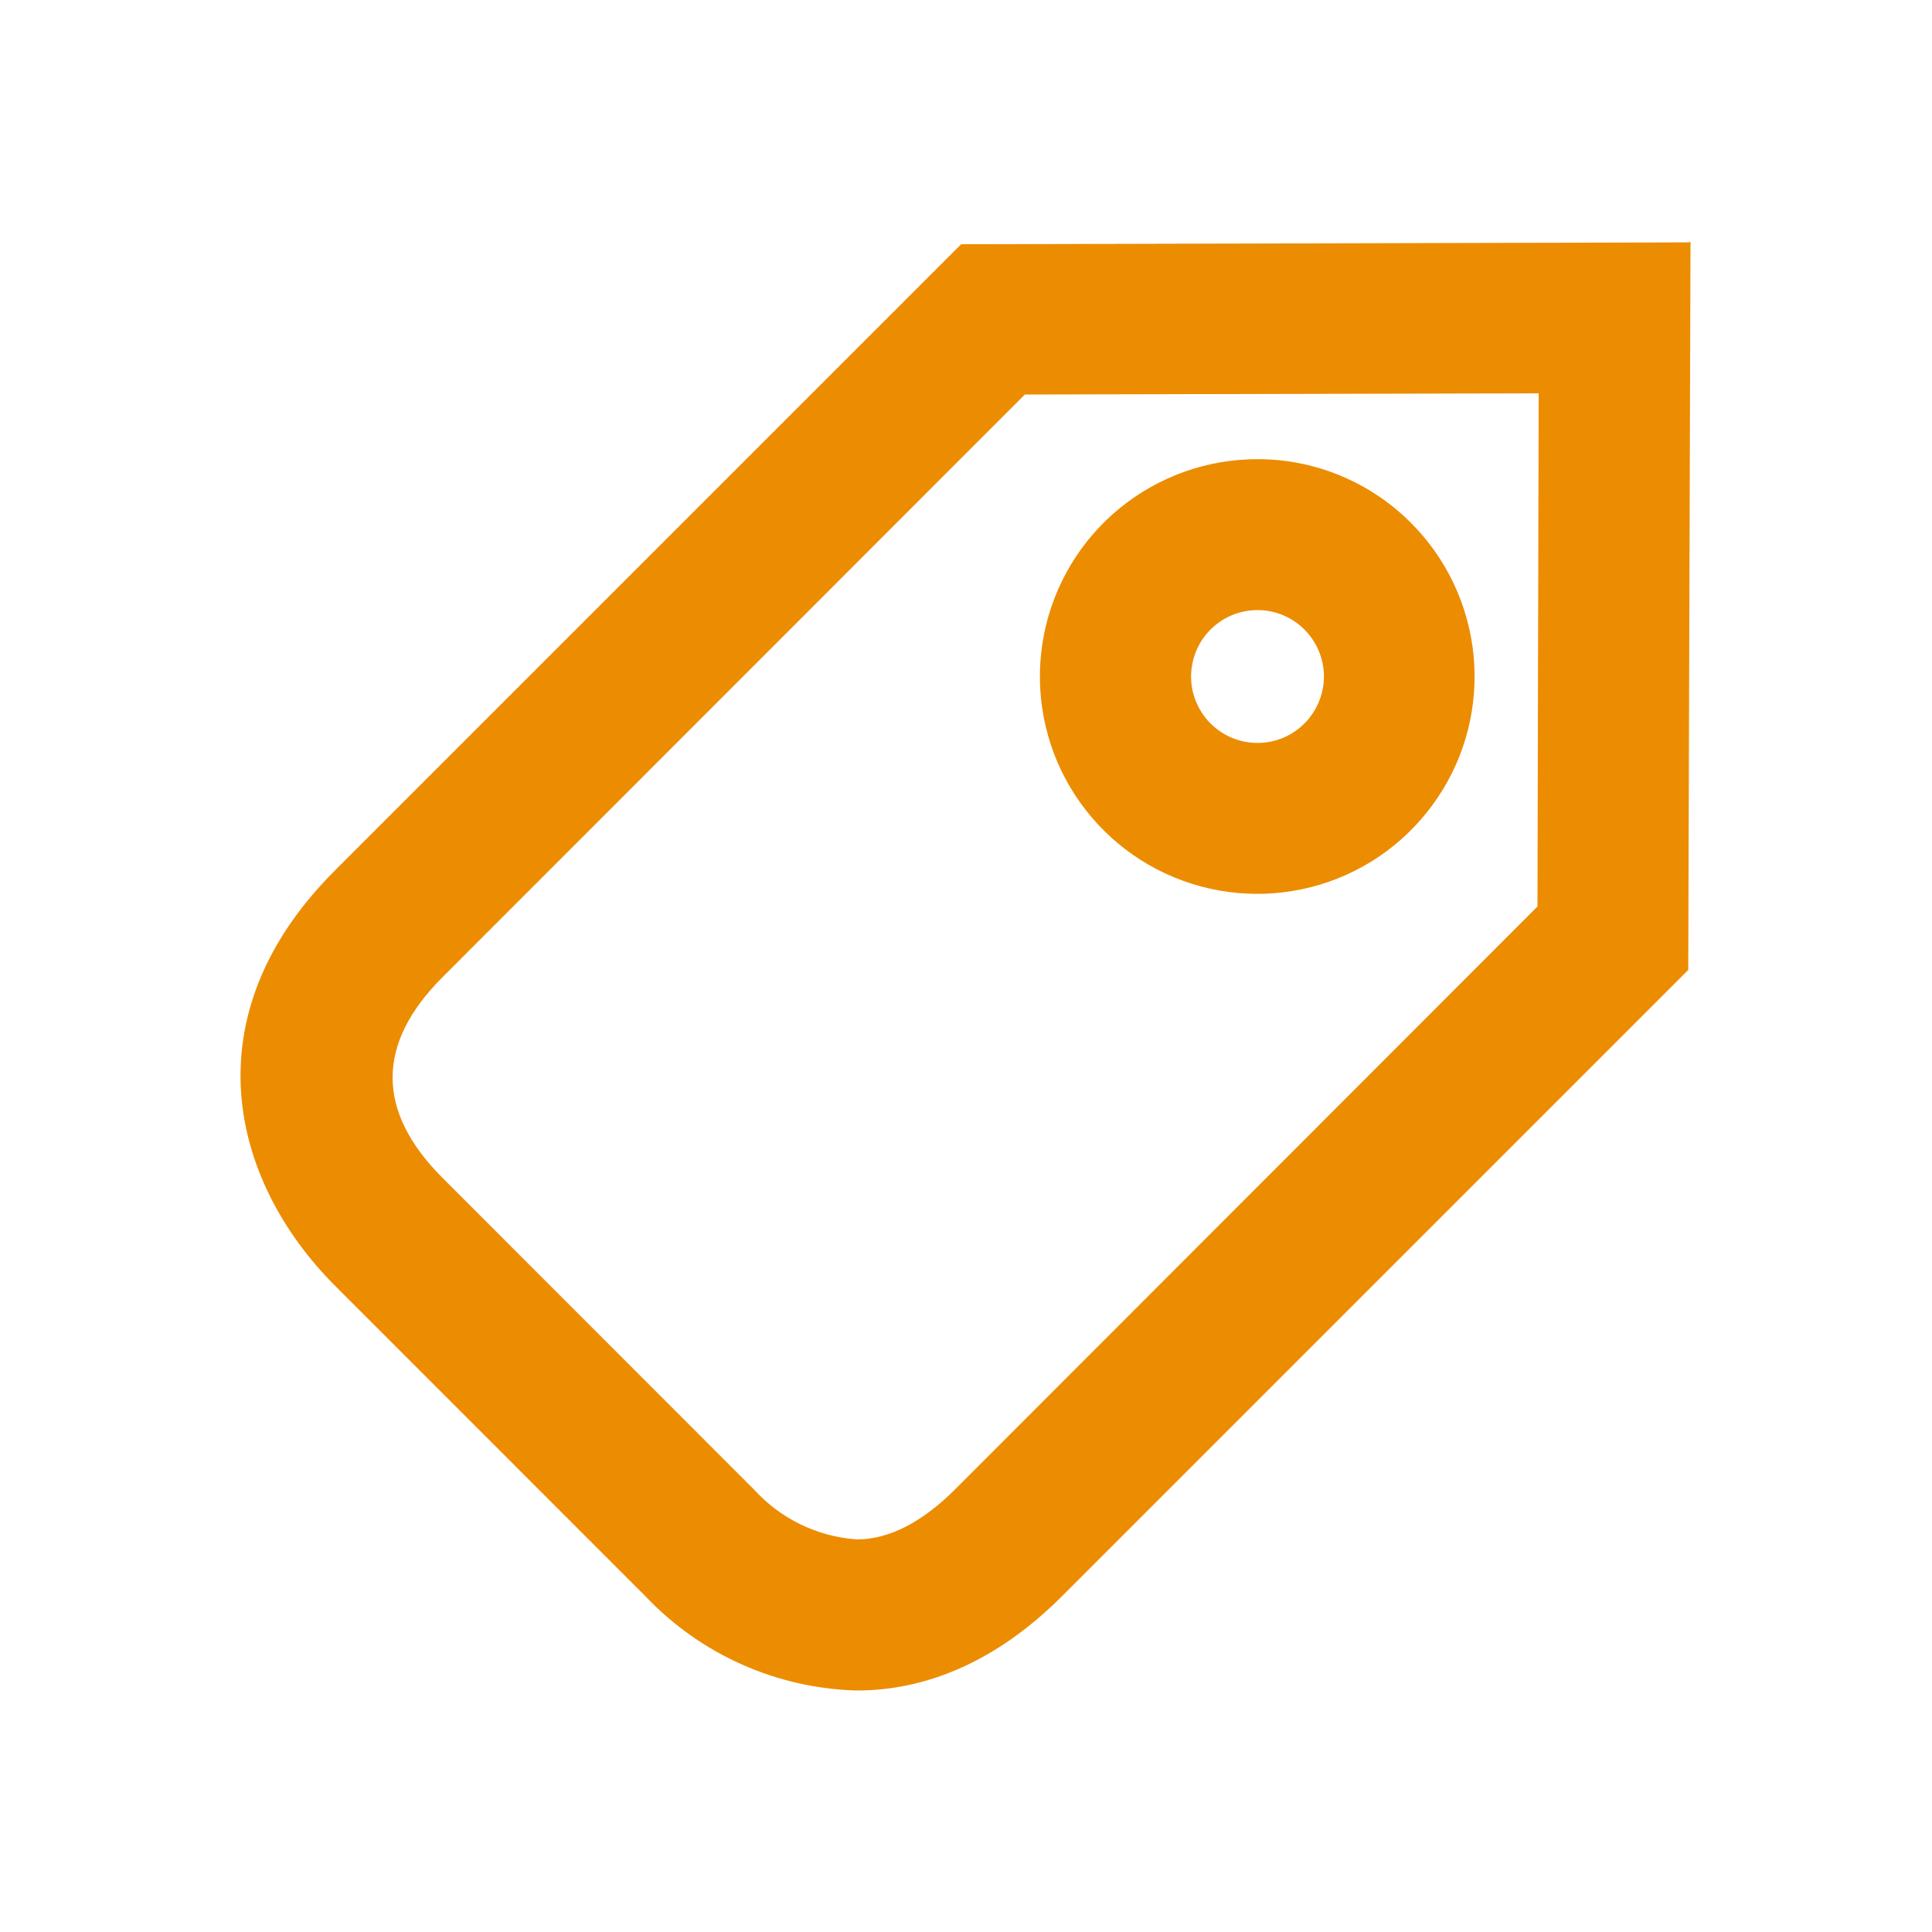 <svg width="24" height="24" viewBox="0 0 24 24" fill="none" xmlns="http://www.w3.org/2000/svg">
<path d="M19.114 4.886L19.099 11.261L11.865 18.501C11.452 18.913 11.042 19.123 10.644 19.123C10.152 19.089 9.693 18.865 9.362 18.499L5.501 14.636C4.669 13.806 4.669 12.964 5.501 12.135L12.731 4.901L19.106 4.886M20.981 3.011L11.94 3.034L4.159 10.815C2.34 12.634 2.878 14.685 4.159 15.969L8.019 19.83C8.358 20.188 8.765 20.476 9.215 20.676C9.666 20.877 10.151 20.987 10.644 21C11.479 21 12.36 20.661 13.191 19.83L20.972 12.049L21 3L20.981 3.011Z" fill="#EC8C00"/>
<path d="M15.619 7.579C15.81 7.578 15.995 7.644 16.143 7.765C16.291 7.886 16.392 8.054 16.43 8.241C16.468 8.428 16.439 8.623 16.349 8.791C16.26 8.96 16.114 9.092 15.938 9.166C15.762 9.239 15.566 9.249 15.383 9.194C15.2 9.138 15.042 9.022 14.936 8.863C14.829 8.704 14.781 8.514 14.8 8.324C14.819 8.134 14.902 7.956 15.037 7.821C15.191 7.666 15.401 7.579 15.619 7.579ZM15.619 5.704C14.994 5.704 14.389 5.92 13.906 6.316C13.423 6.712 13.092 7.264 12.97 7.876C12.848 8.489 12.942 9.125 13.236 9.676C13.531 10.227 14.007 10.659 14.584 10.898C15.161 11.137 15.803 11.169 16.401 10.988C16.999 10.807 17.515 10.424 17.862 9.904C18.21 9.385 18.366 8.762 18.305 8.14C18.244 7.518 17.969 6.937 17.527 6.495C17.277 6.244 16.98 6.045 16.652 5.909C16.325 5.773 15.973 5.703 15.619 5.704Z" fill="#EC8C00"/>
</svg>
